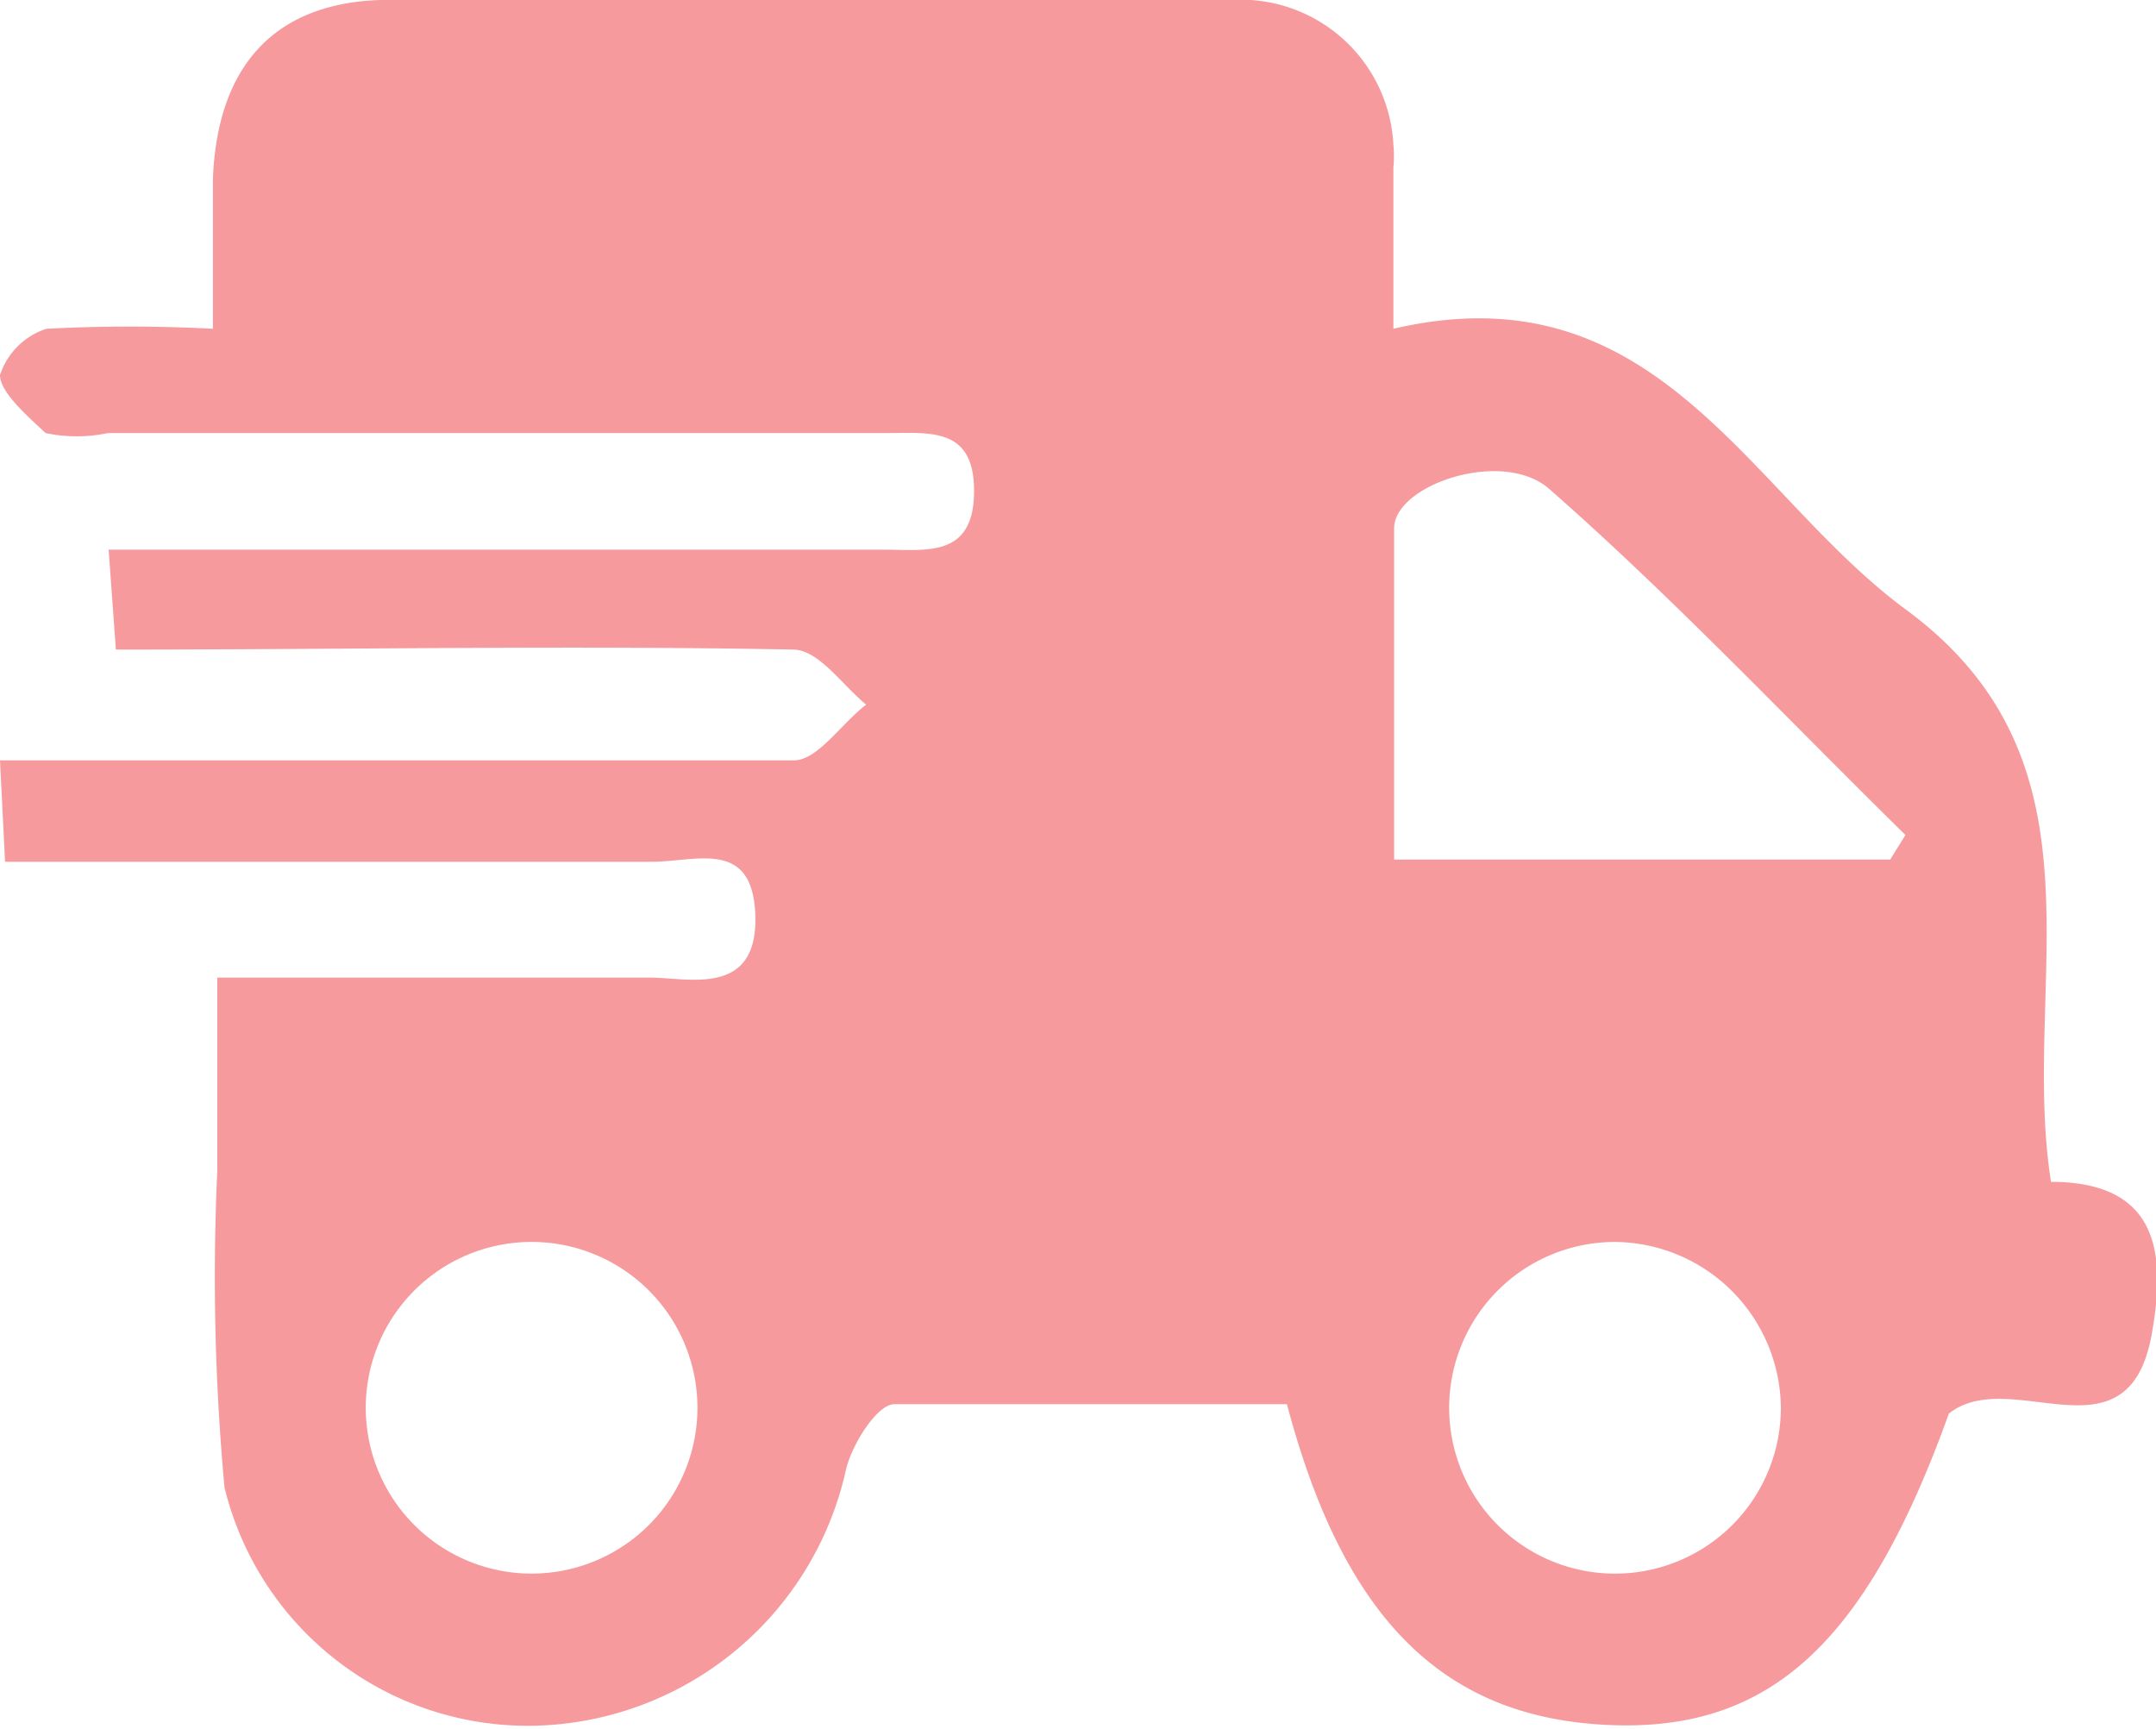 <svg xmlns="http://www.w3.org/2000/svg" viewBox="0 0 29.77 23.87"><defs><style>.cls-1{fill:#f69a9d;}</style></defs><g id="Layer_2" data-name="Layer 2"><g id="Layer_1-2" data-name="Layer 1"><g id="Group_285" data-name="Group 285"><path id="Path_442" data-name="Path 442" class="cls-1" d="M17.77,19.39c-1.78,0-3.6,0-5.42,0-.24,0-.59.56-.67.91a4.51,4.51,0,0,1-4.29,3.53A4.31,4.31,0,0,1,3.1,20.54,31.72,31.72,0,0,1,3,16.18c0-.83,0-1.66,0-2.68H7.49c.5,0,1,0,1.5,0s1.46.27,1.44-.83S9.62,11.9,9,11.9c-2.54,0-5.07,0-7.61,0H.07L0,10.5H4.34c2.21,0,4.41,0,6.62,0,.33,0,.65-.5,1-.77-.33-.27-.65-.75-1-.76-3.07-.06-6.14,0-9.36,0l-.1-1.38h10.7c.58,0,1.24.12,1.25-.79s-.61-.82-1.21-.82H1.49a2.07,2.07,0,0,1-.86,0C.36,5.73,0,5.41,0,5.18a1,1,0,0,1,.64-.64,22.1,22.1,0,0,1,2.3,0c0-.77,0-1.42,0-2.07C3,.93,3.77.05,5.25,0Q11.12,0,17,0a2.11,2.11,0,0,1,2.24,2,1.61,1.61,0,0,1,0,.31c0,.66,0,1.32,0,2.23,3.65-.85,4.89,2.27,7.08,3.88,2.88,2.12,1.57,5.16,2,7.9,1.53,0,1.58,1.05,1.39,2.11-.33,1.81-1.94.41-2.8,1.09-1.14,3.17-2.47,4.4-4.7,4.3S18.57,22.42,17.77,19.39Zm1.46-7.52H26.1l.21-.34c-1.63-1.6-3.2-3.27-4.92-4.78-.64-.56-2.13-.06-2.14.54,0,1.52,0,3.05,0,4.58ZM7.3,17.15A2.29,2.29,0,1,0,9.63,19.4,2.29,2.29,0,0,0,7.3,17.15Zm15,0a2.29,2.29,0,1,0,2.29,2.29h0a2.31,2.31,0,0,0-2.29-2.29Z"/></g></g></g></svg>
